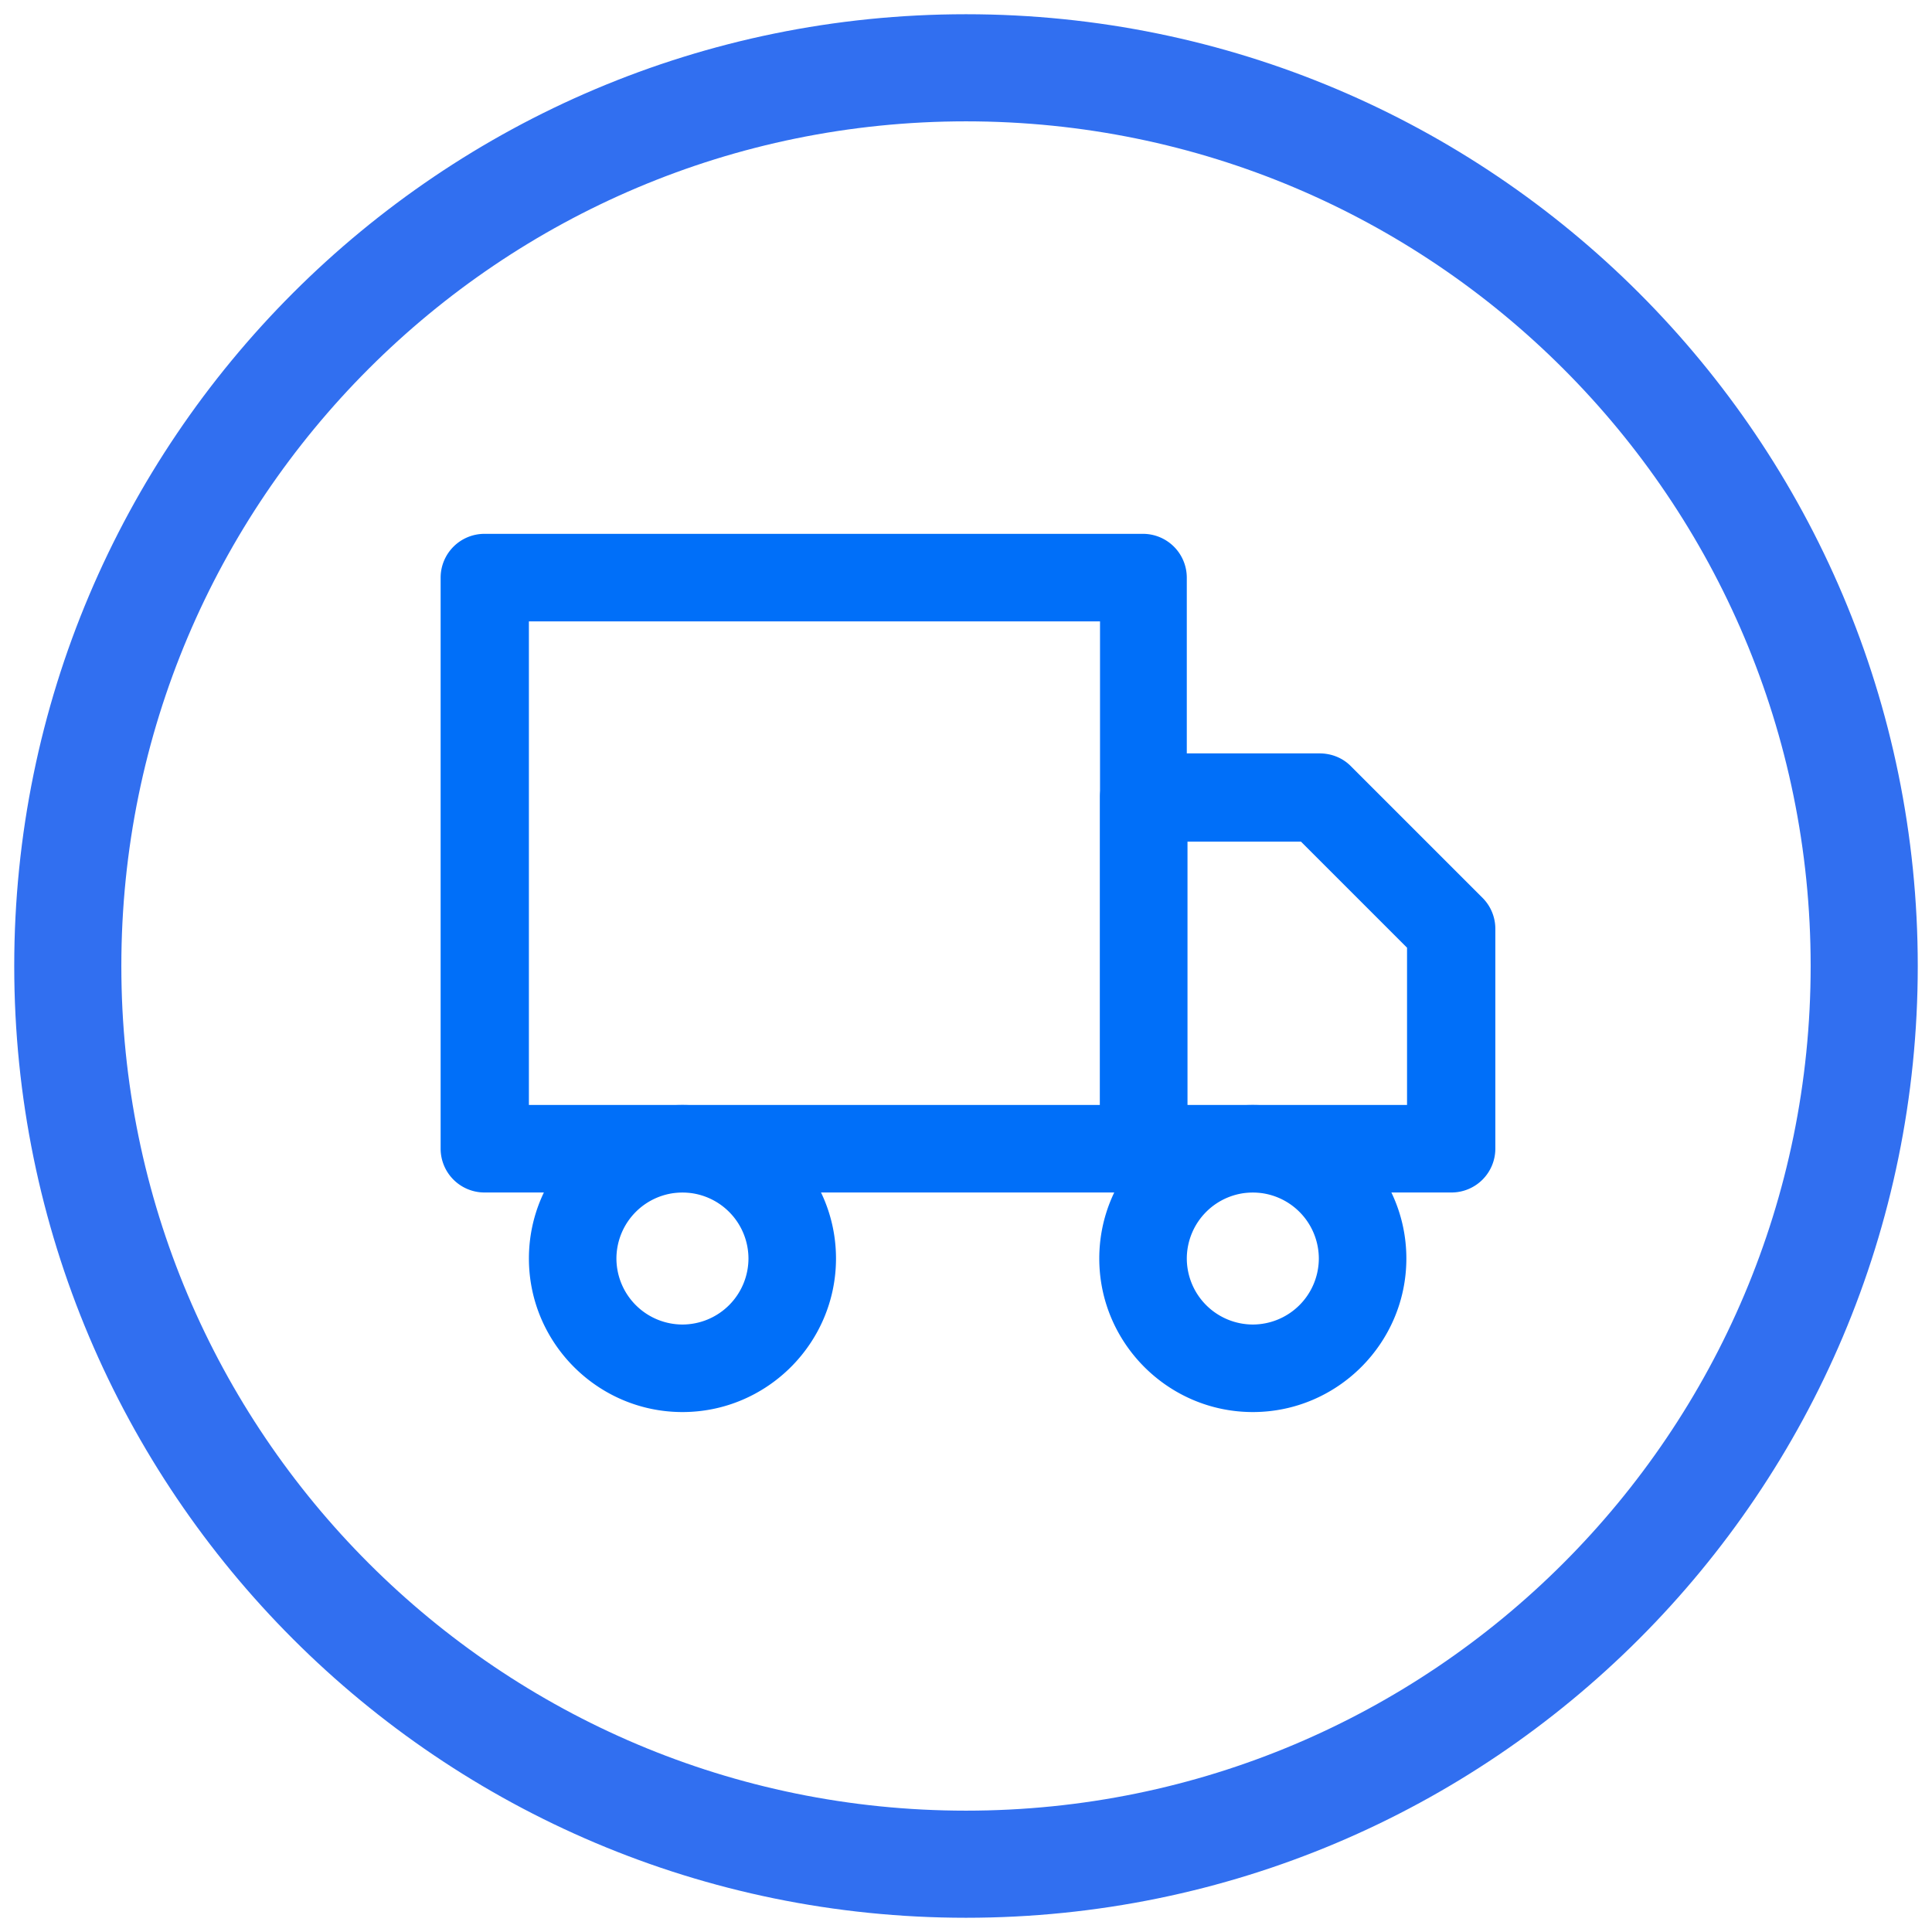<svg width="114" height="114" viewBox="0 0 114 114" fill="none" xmlns="http://www.w3.org/2000/svg"><path d="M57 110c29.273 0 53-23.727 53-53S86.273 4 57 4 4 27.727 4 57s23.727 53 53 53Z" stroke="#316FF0" stroke-width="6.32" stroke-linecap="round" stroke-linejoin="round"/><path d="M73.924 83.32c-4.99 0-9.06-4.07-9.06-9.06s4.07-9.06 9.06-9.06 9.06 4.07 9.06 9.06-4.07 9.06-9.06 9.06Zm0-12.955a3.904 3.904 0 0 0-3.895 3.895 3.904 3.904 0 0 0 3.895 3.895 3.904 3.904 0 0 0 3.895-3.895 3.904 3.904 0 0 0-3.895-3.895ZM40.269 83.32c-4.99 0-9.06-4.07-9.06-9.06s4.07-9.06 9.06-9.06c4.989 0 9.06 4.07 9.06 9.06s-4.071 9.06-9.06 9.06Zm0-12.955a3.904 3.904 0 0 0-3.896 3.895 3.904 3.904 0 0 0 3.896 3.895 3.904 3.904 0 0 0 3.895-3.895 3.904 3.904 0 0 0-3.895-3.895Z" fill="#006FF9"/><path d="M85.608 70.364h-18.12a2.587 2.587 0 0 1-2.582-2.582V47.037a2.587 2.587 0 0 1 2.582-2.582h10.373c.7 0 1.357.262 1.838.744l7.79 7.79a2.58 2.58 0 0 1 .745 1.838v12.955a2.587 2.587 0 0 1-2.583 2.582h-.043ZM70.07 65.2h12.954V55.92l-6.258-6.258H70.07V65.2Z" fill="#006FF9"/><path d="M67.446 70.364H28.582A2.587 2.587 0 0 1 26 67.782v-33.7a2.587 2.587 0 0 1 2.582-2.582h38.864a2.587 2.587 0 0 1 2.582 2.582v33.7a2.587 2.587 0 0 1-2.582 2.582ZM31.208 65.2h33.7V36.664h-33.7V65.2Z" fill="#006FF9"/></svg>